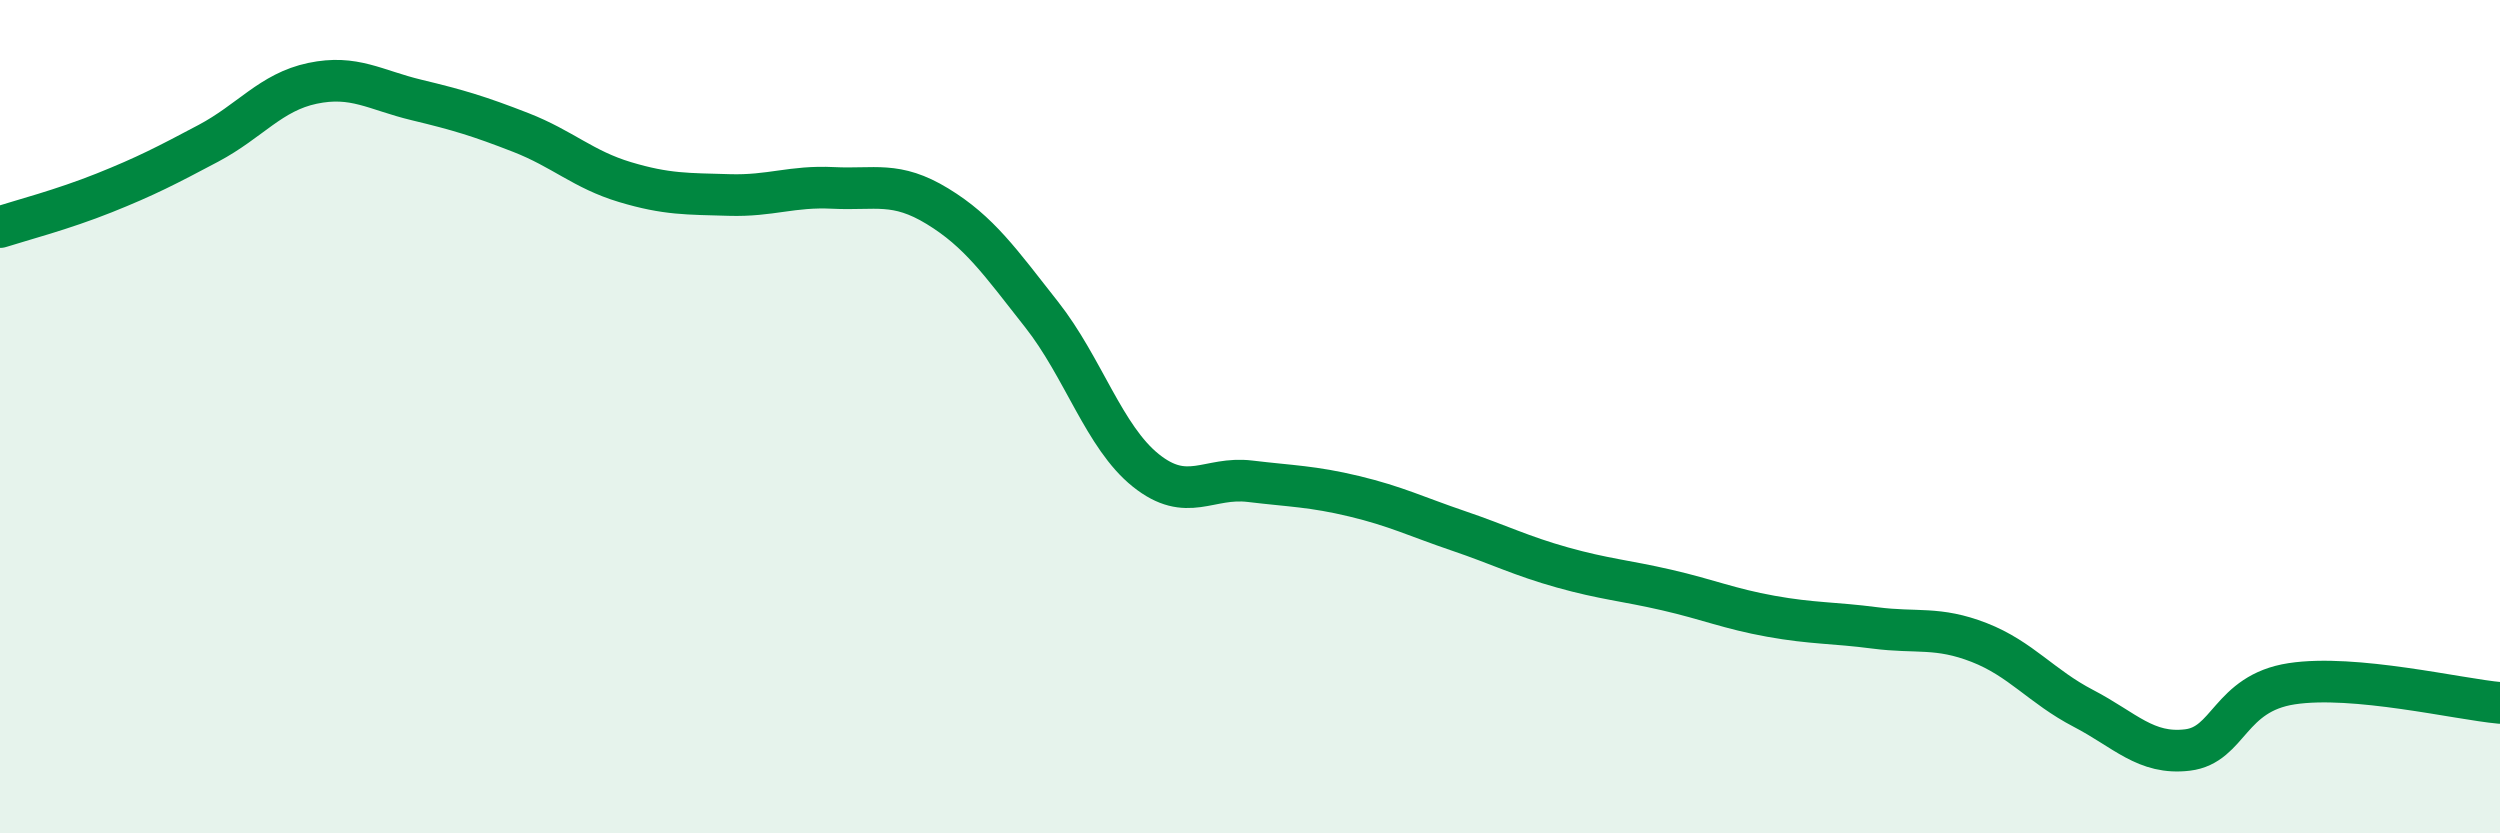 
    <svg width="60" height="20" viewBox="0 0 60 20" xmlns="http://www.w3.org/2000/svg">
      <path
        d="M 0,5.45 C 0.5,5.29 1.5,5.03 2.5,4.63 C 3.5,4.23 4,3.97 5,3.44 C 6,2.91 6.5,2.21 7.5,2 C 8.5,1.79 9,2.16 10,2.4 C 11,2.64 11.5,2.79 12.5,3.18 C 13.5,3.57 14,4.07 15,4.37 C 16,4.67 16.5,4.65 17.5,4.68 C 18.5,4.71 19,4.46 20,4.51 C 21,4.56 21.5,4.34 22.5,4.95 C 23.5,5.56 24,6.28 25,7.55 C 26,8.82 26.5,10.49 27.5,11.29 C 28.5,12.09 29,11.43 30,11.55 C 31,11.67 31.5,11.67 32.5,11.91 C 33.5,12.15 34,12.4 35,12.74 C 36,13.08 36.5,13.34 37.5,13.62 C 38.5,13.9 39,13.93 40,14.16 C 41,14.39 41.5,14.61 42.5,14.79 C 43.5,14.97 44,14.94 45,15.07 C 46,15.2 46.5,15.03 47.5,15.42 C 48.5,15.81 49,16.48 50,17 C 51,17.52 51.5,18.12 52.5,18 C 53.5,17.88 53.5,16.64 55,16.41 C 56.5,16.18 59,16.78 60,16.87L60 20L0 20Z"
        fill="#008740"
        opacity="0.1"
        stroke-linecap="round"
        stroke-linejoin="round"
      />
      <path
        d="M 0,5.45 C 0.5,5.29 1.5,5.03 2.5,4.63 C 3.5,4.23 4,3.97 5,3.44 C 6,2.91 6.5,2.21 7.5,2 C 8.5,1.79 9,2.16 10,2.4 C 11,2.64 11.5,2.79 12.5,3.18 C 13.5,3.57 14,4.07 15,4.37 C 16,4.67 16.5,4.65 17.5,4.68 C 18.5,4.71 19,4.46 20,4.51 C 21,4.56 21.5,4.34 22.5,4.95 C 23.5,5.56 24,6.28 25,7.55 C 26,8.82 26.5,10.49 27.5,11.29 C 28.5,12.09 29,11.43 30,11.55 C 31,11.67 31.5,11.67 32.5,11.91 C 33.5,12.15 34,12.4 35,12.74 C 36,13.08 36.5,13.34 37.5,13.62 C 38.5,13.9 39,13.93 40,14.16 C 41,14.39 41.5,14.61 42.5,14.79 C 43.5,14.97 44,14.94 45,15.07 C 46,15.2 46.5,15.03 47.5,15.42 C 48.5,15.81 49,16.48 50,17 C 51,17.52 51.5,18.12 52.5,18 C 53.5,17.88 53.5,16.64 55,16.41 C 56.5,16.18 59,16.78 60,16.87"
        stroke="#008740"
        stroke-width="1"
        fill="none"
        stroke-linecap="round"
        stroke-linejoin="round"
      />
    </svg>
  